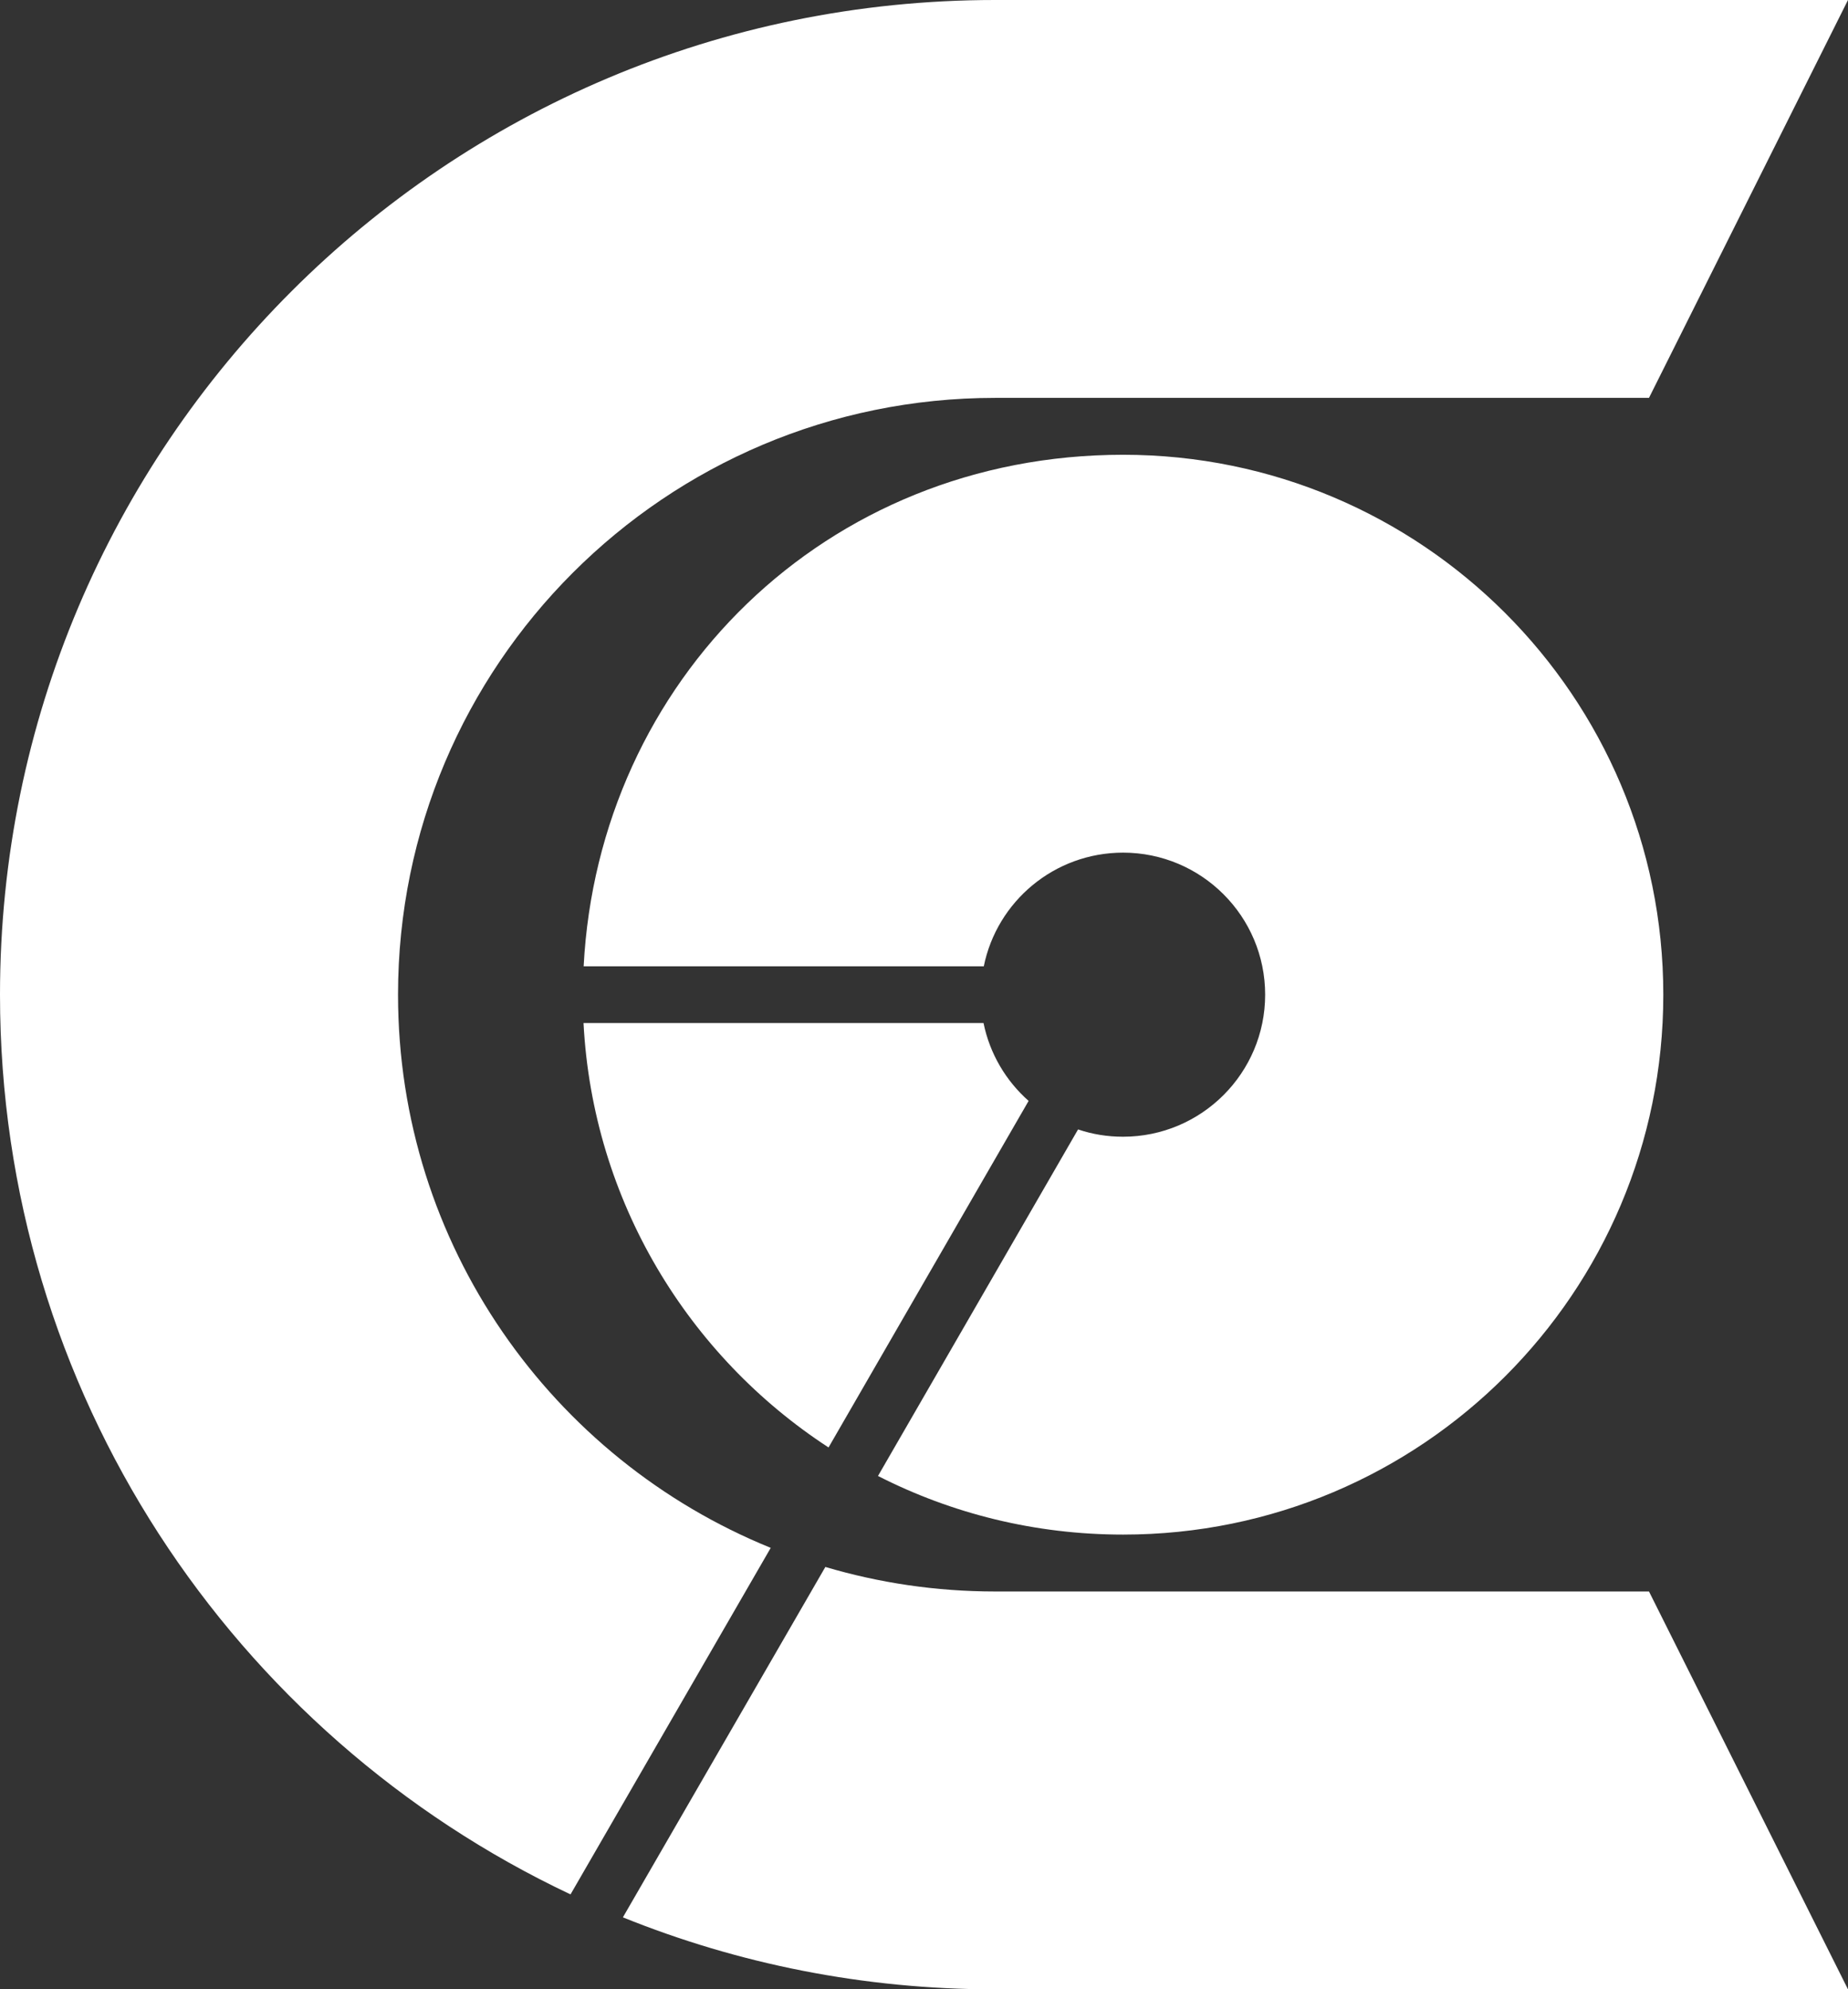 <?xml version="1.0" encoding="UTF-8"?>
<svg id="Layer_1" xmlns="http://www.w3.org/2000/svg" viewBox="0 0 139.38 150">
  <rect x="0" y="0" width="139.38" height="150" fill="#333333" stroke="none"/>
  <defs>
    <style>
      .cls-1 {
        fill: #fff;
      }
    </style>
  </defs>
  <path class="cls-1" d="M75.05,120c-4.45,0-8.75-.65-12.8-1.85l-15.27,26.42c8.67,3.5,18.14,5.43,28.07,5.43h64.33l-15.01-30h-49.32Z"/>
  <path class="cls-1" d="M30.02,75c0-24.85,20.16-45,45.03-45h49.32L139.38,0h-64.33C33.6,0,0,33.58,0,75c0,29.97,17.6,55.84,43.03,67.84l15.1-26.13c-16.48-6.69-28.11-22.84-28.11-41.71Z"/>
  <path class="cls-1" d="M74.19,77.14h-30.18c.7,13.41,7.89,25.1,18.48,32l15.09-26.13c-1.71-1.51-2.93-3.56-3.4-5.87Z"/>
  <path class="cls-1" d="M84.7,64.29c5.92,0,10.72,4.8,10.72,10.71s-4.8,10.71-10.72,10.71c-1.19,0-2.33-.19-3.39-.55l-15.09,26.13c5.55,2.83,11.83,4.42,18.49,4.42,22.5,0,40.74-18.23,40.74-40.71s-18.24-40.71-40.74-40.71-39.57,17.08-40.69,38.57h30.18c.99-4.89,5.32-8.57,10.51-8.57Z"/>
</svg>